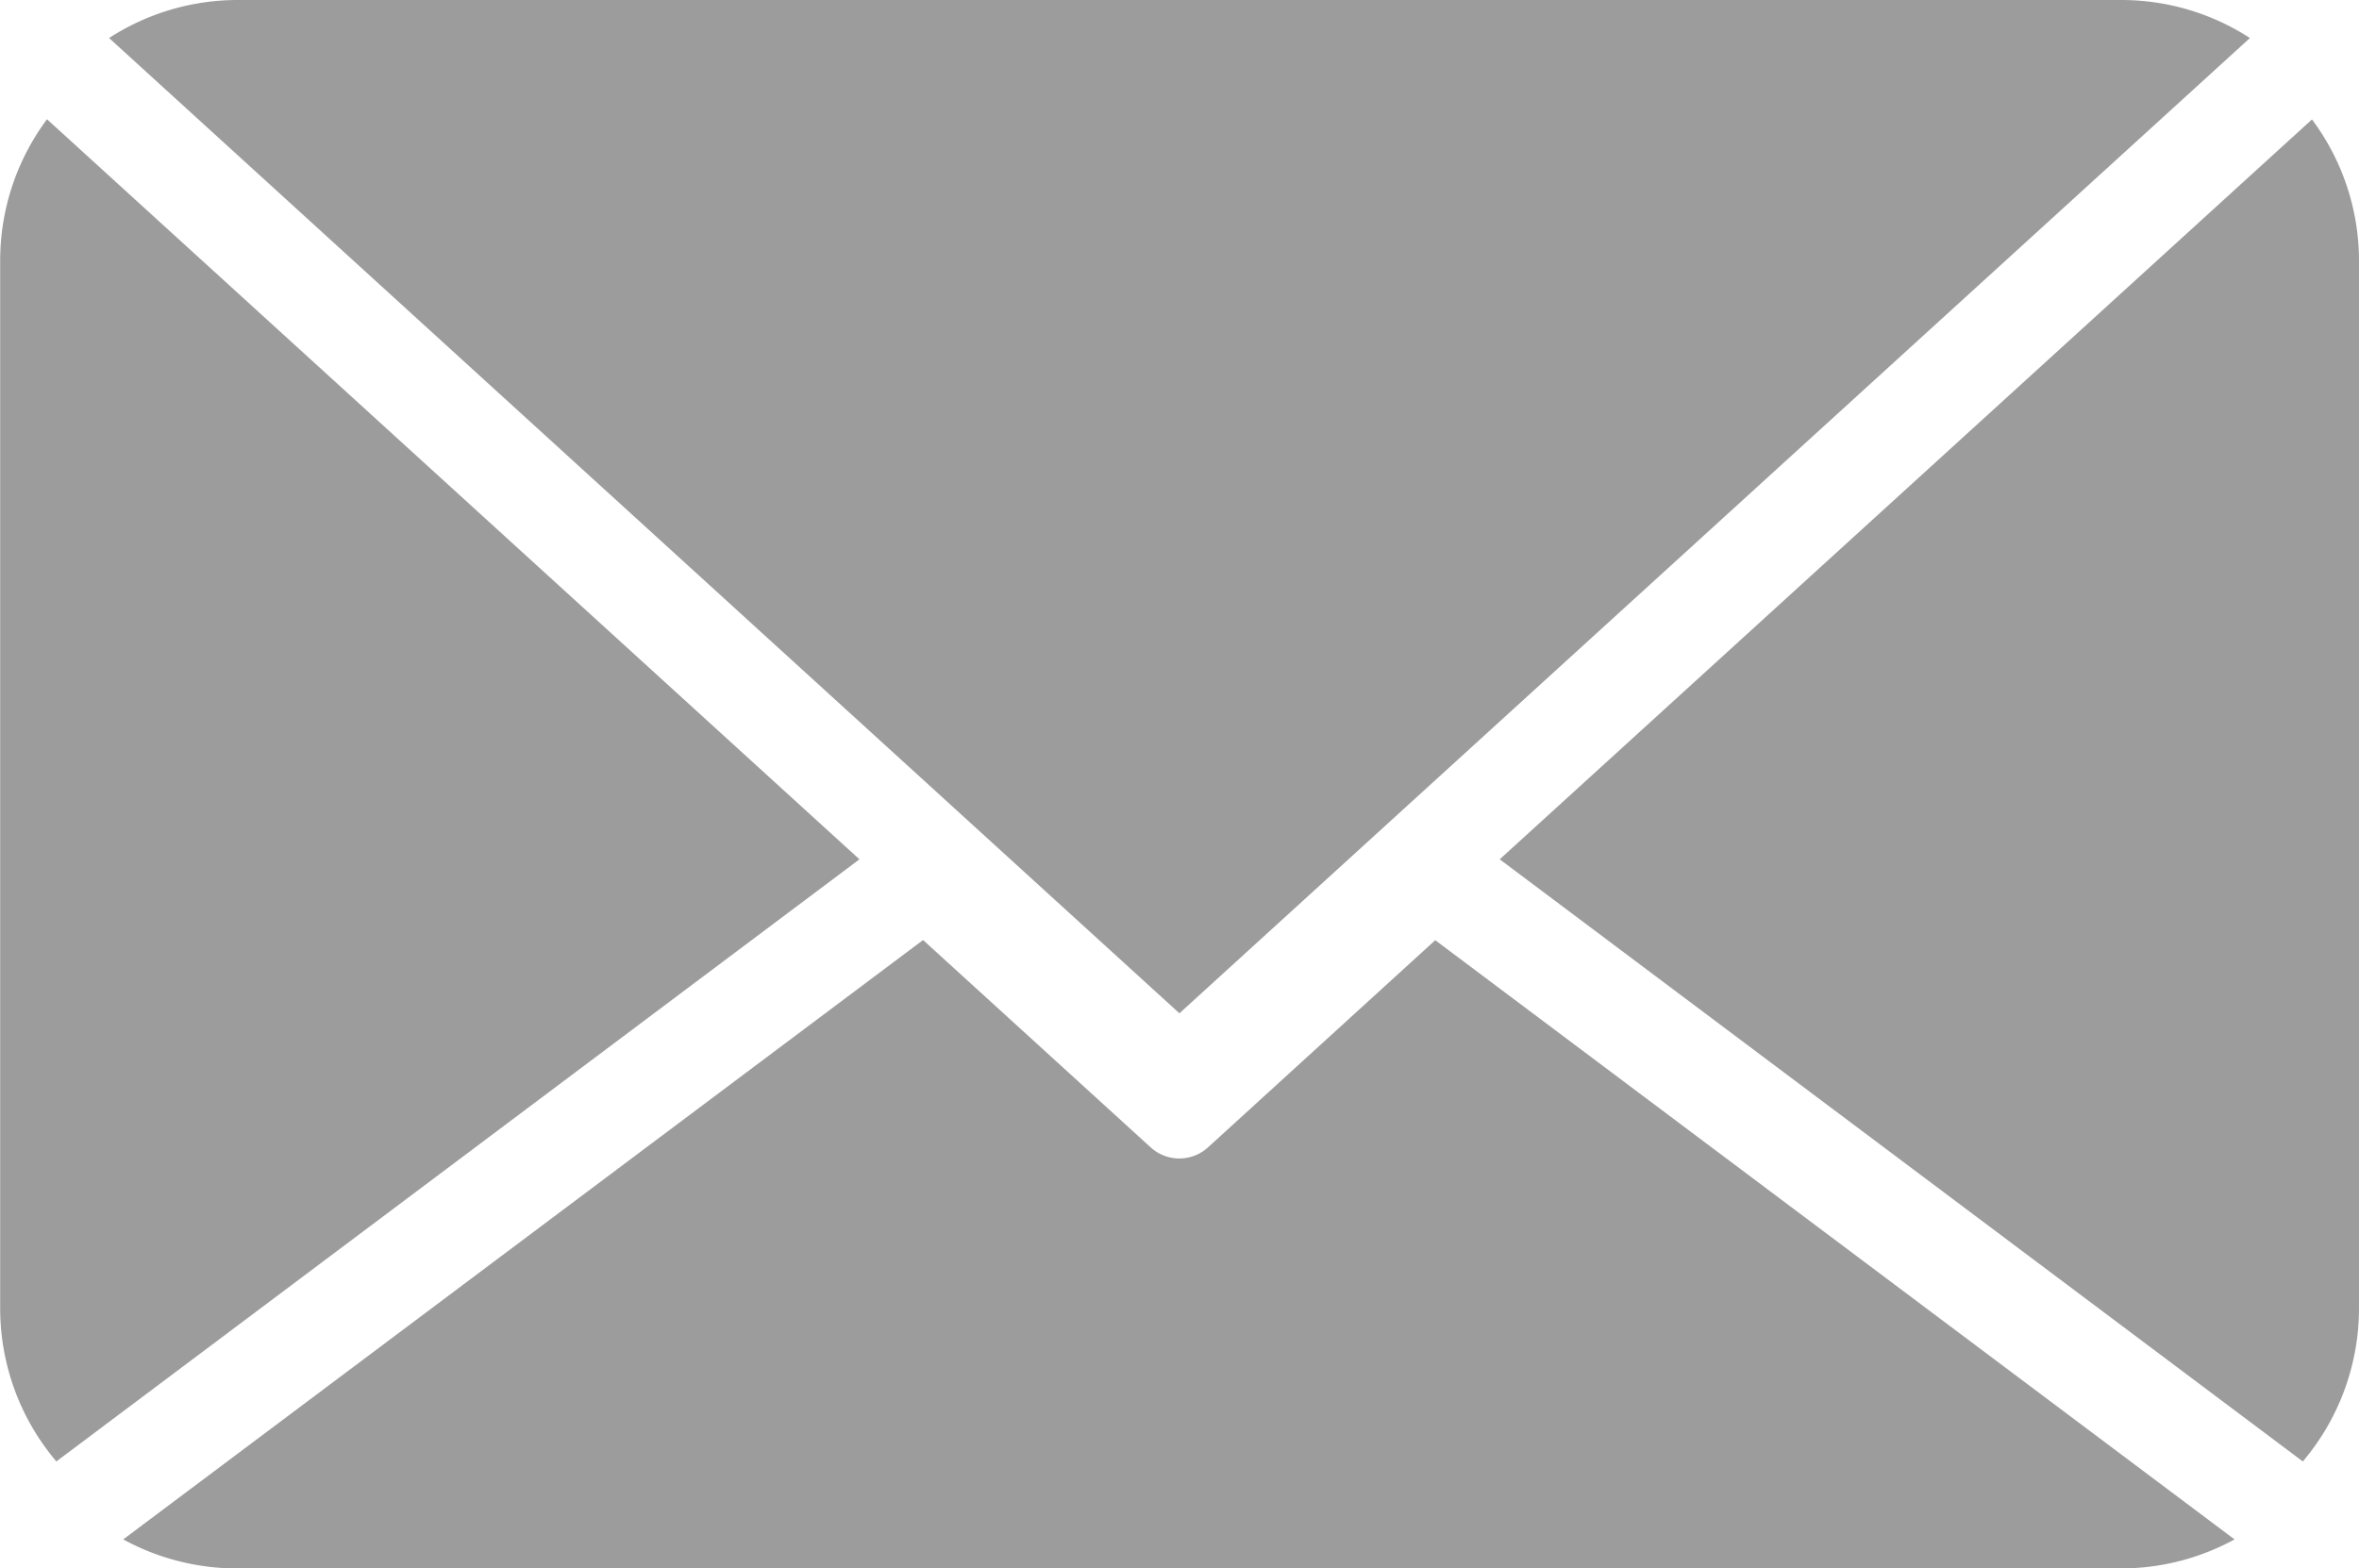 <svg xmlns="http://www.w3.org/2000/svg" width="13.647" height="9.075" viewBox="0 0 13.647 9.075">
  <g id="Group_2360" data-name="Group 2360" transform="translate(7699.881 -3067.03)">
    <path id="Path_792" data-name="Path 792" d="M593.275,112a.246.246,0,0,1-.331,0l-1.317-1.2L587,114.268a1.371,1.371,0,0,0,.66.168h10.894a1.369,1.369,0,0,0,.66-.168l-4.624-3.467Z" transform="translate(-8286.168 2961.669)" fill="#9c9c9c"/>
    <path id="Path_793" data-name="Path 793" d="M598.749,70.437a1.368,1.368,0,0,0-.745-.22H587.109a1.369,1.369,0,0,0-.745.22l6.192,5.643Z" transform="translate(-8285.614 2996.813)" fill="#9c9c9c"/>
    <path id="Path_794" data-name="Path 794" d="M646.391,79.641l4.646,3.484a1.371,1.371,0,0,0,.325-.887v-6.06a1.368,1.368,0,0,0-.272-.818Z" transform="translate(-8337.596 2992.361)" fill="#9c9c9c"/>
    <path id="Path_795" data-name="Path 795" d="M581.928,75.359a1.368,1.368,0,0,0-.271.818v6.061a1.37,1.37,0,0,0,.325.887l4.646-3.484Z" transform="translate(-8281.537 2992.361)" fill="#9c9c9c"/>
  </g>
</svg>

